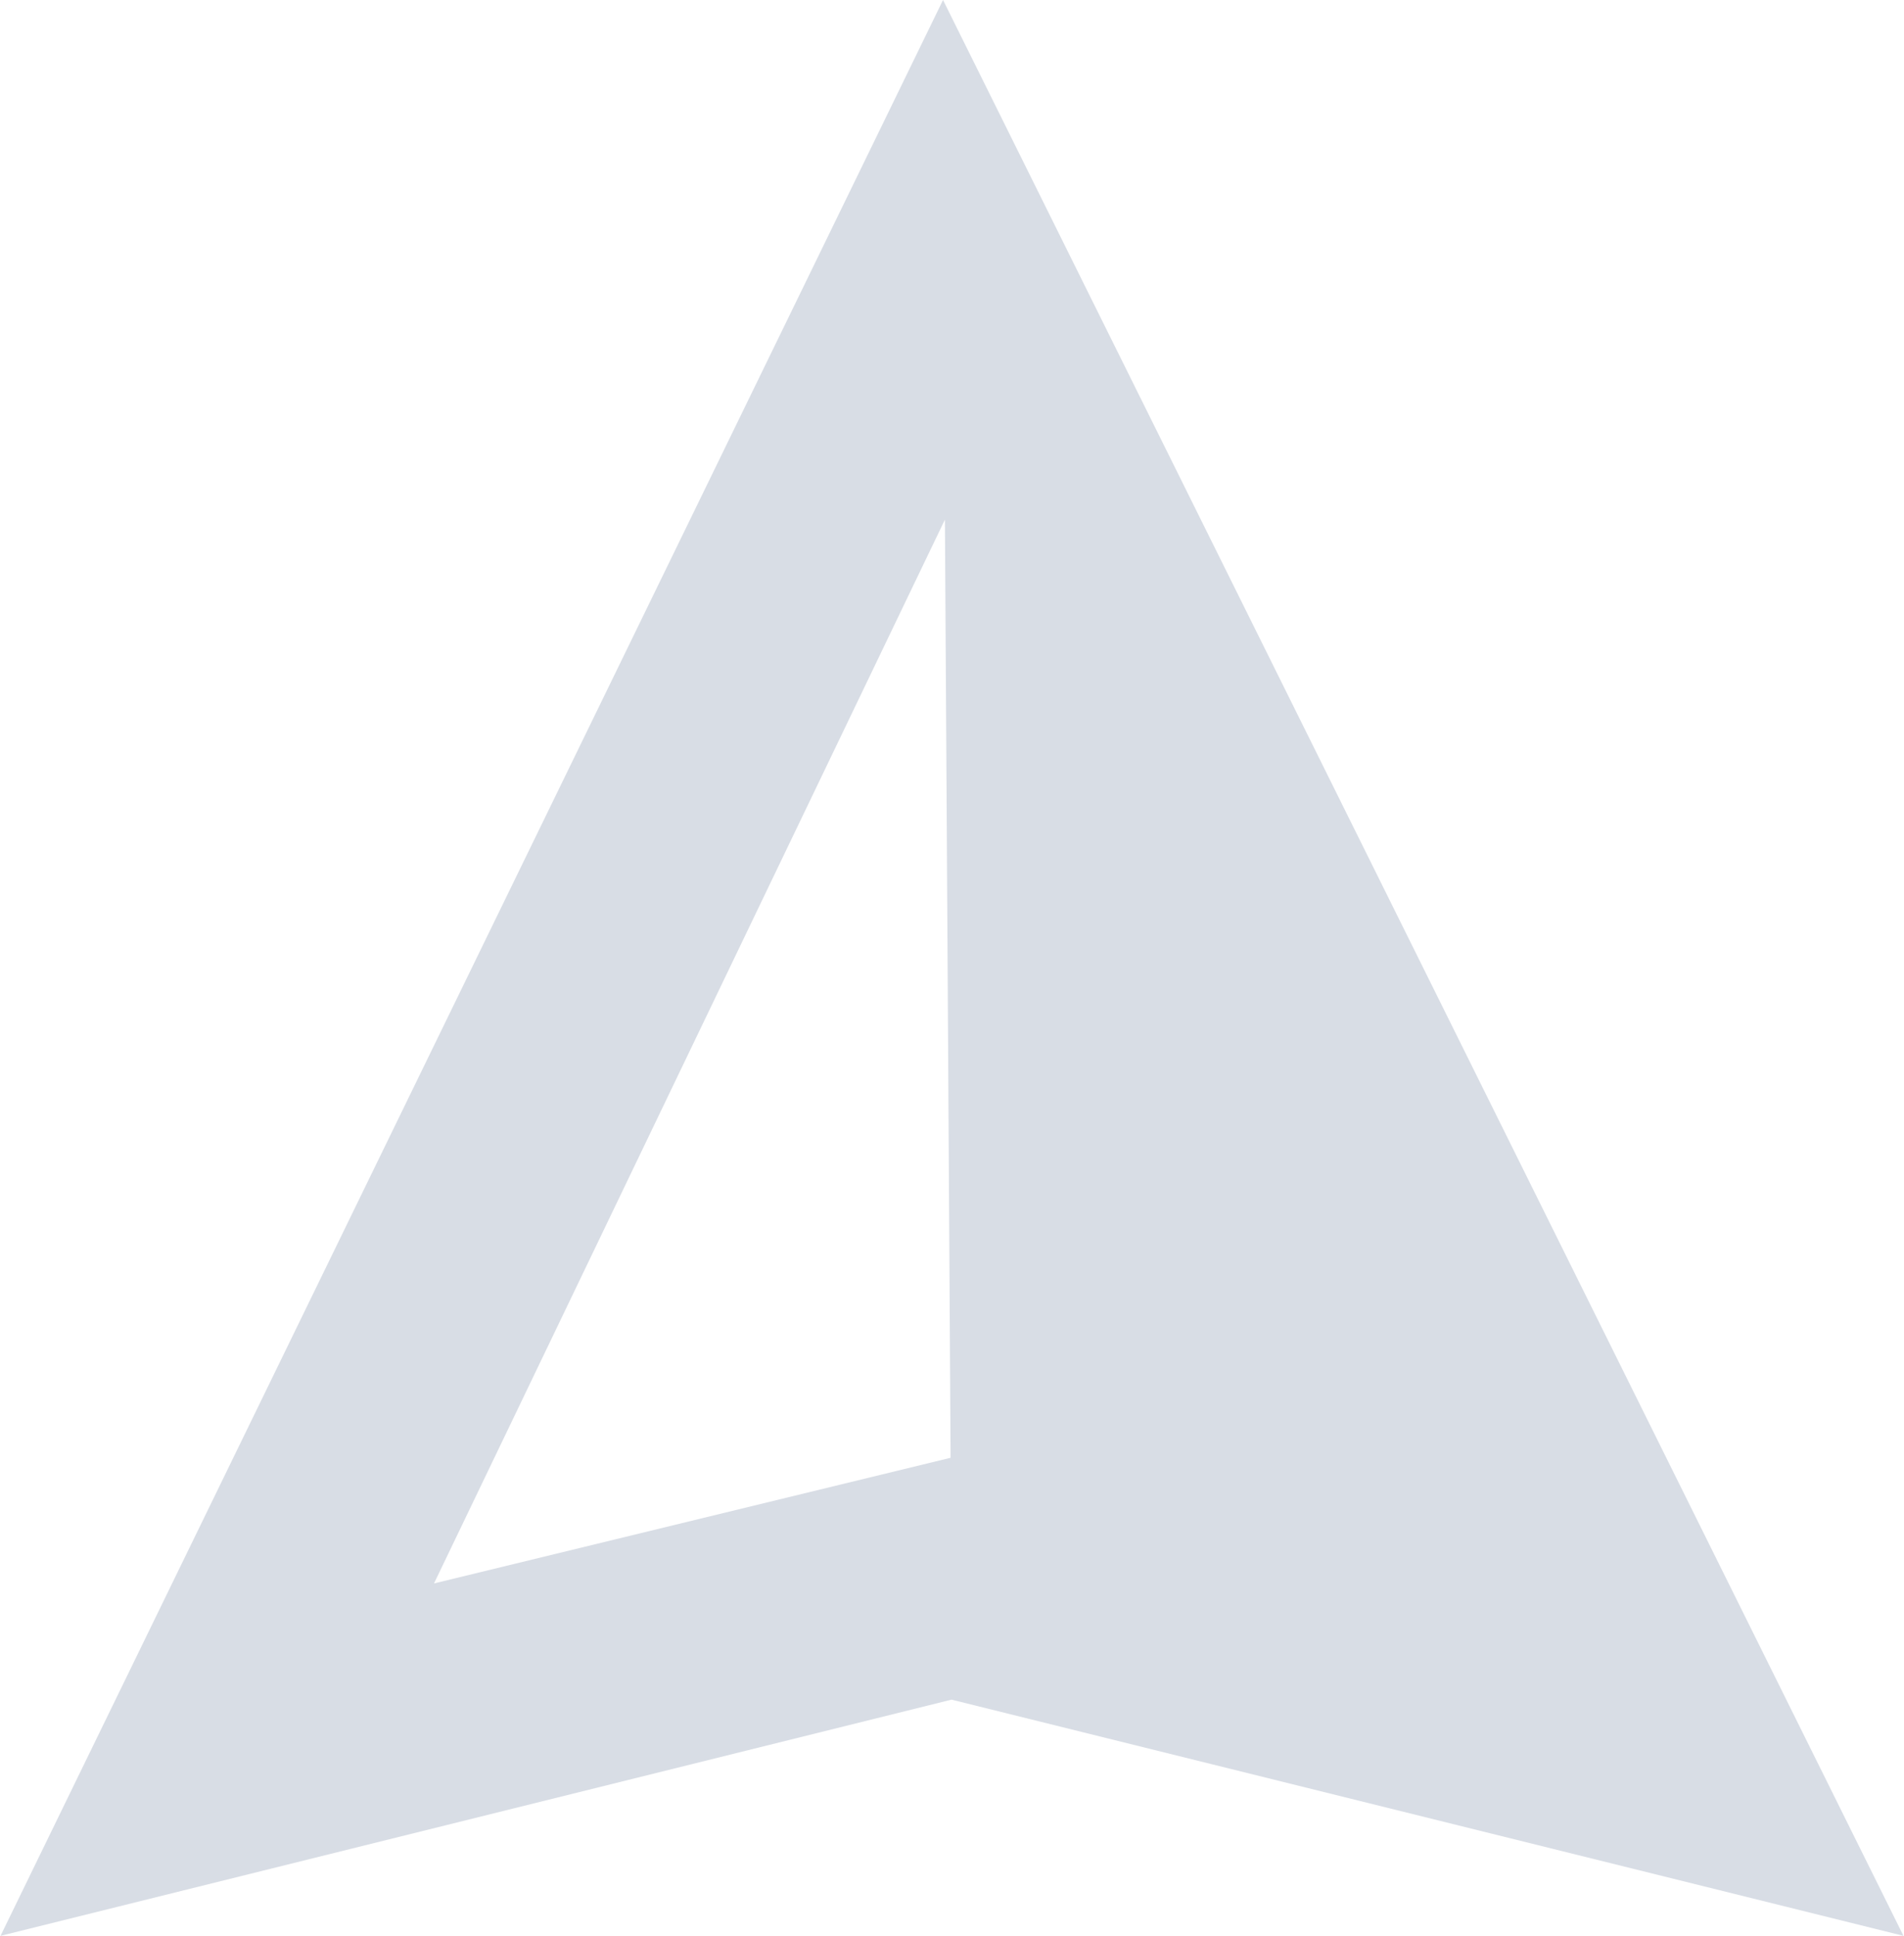 <svg xmlns="http://www.w3.org/2000/svg" xmlns:xlink="http://www.w3.org/1999/xlink" xmlns:xodm="http://www.corel.com/coreldraw/odm/2003" xml:space="preserve" width="429px" height="436px" style="shape-rendering:geometricPrecision; text-rendering:geometricPrecision; image-rendering:optimizeQuality; fill-rule:evenodd; clip-rule:evenodd" viewBox="0 0 2.015 2.049"> <defs>  <style type="text/css">       .fil0 {fill:#D8DDE5;fill-rule:nonzero}     </style> </defs> <g id="Layer_x0020_1">    <path class="fil0" d="M0.459 1.676l0.541 -1.126 0.006 0.993 -0.547 0.133zm1.556 0.373l-1.017 -2.049 -0.998 2.049 1.007 -0.25 1.008 0.25z"></path> </g></svg>